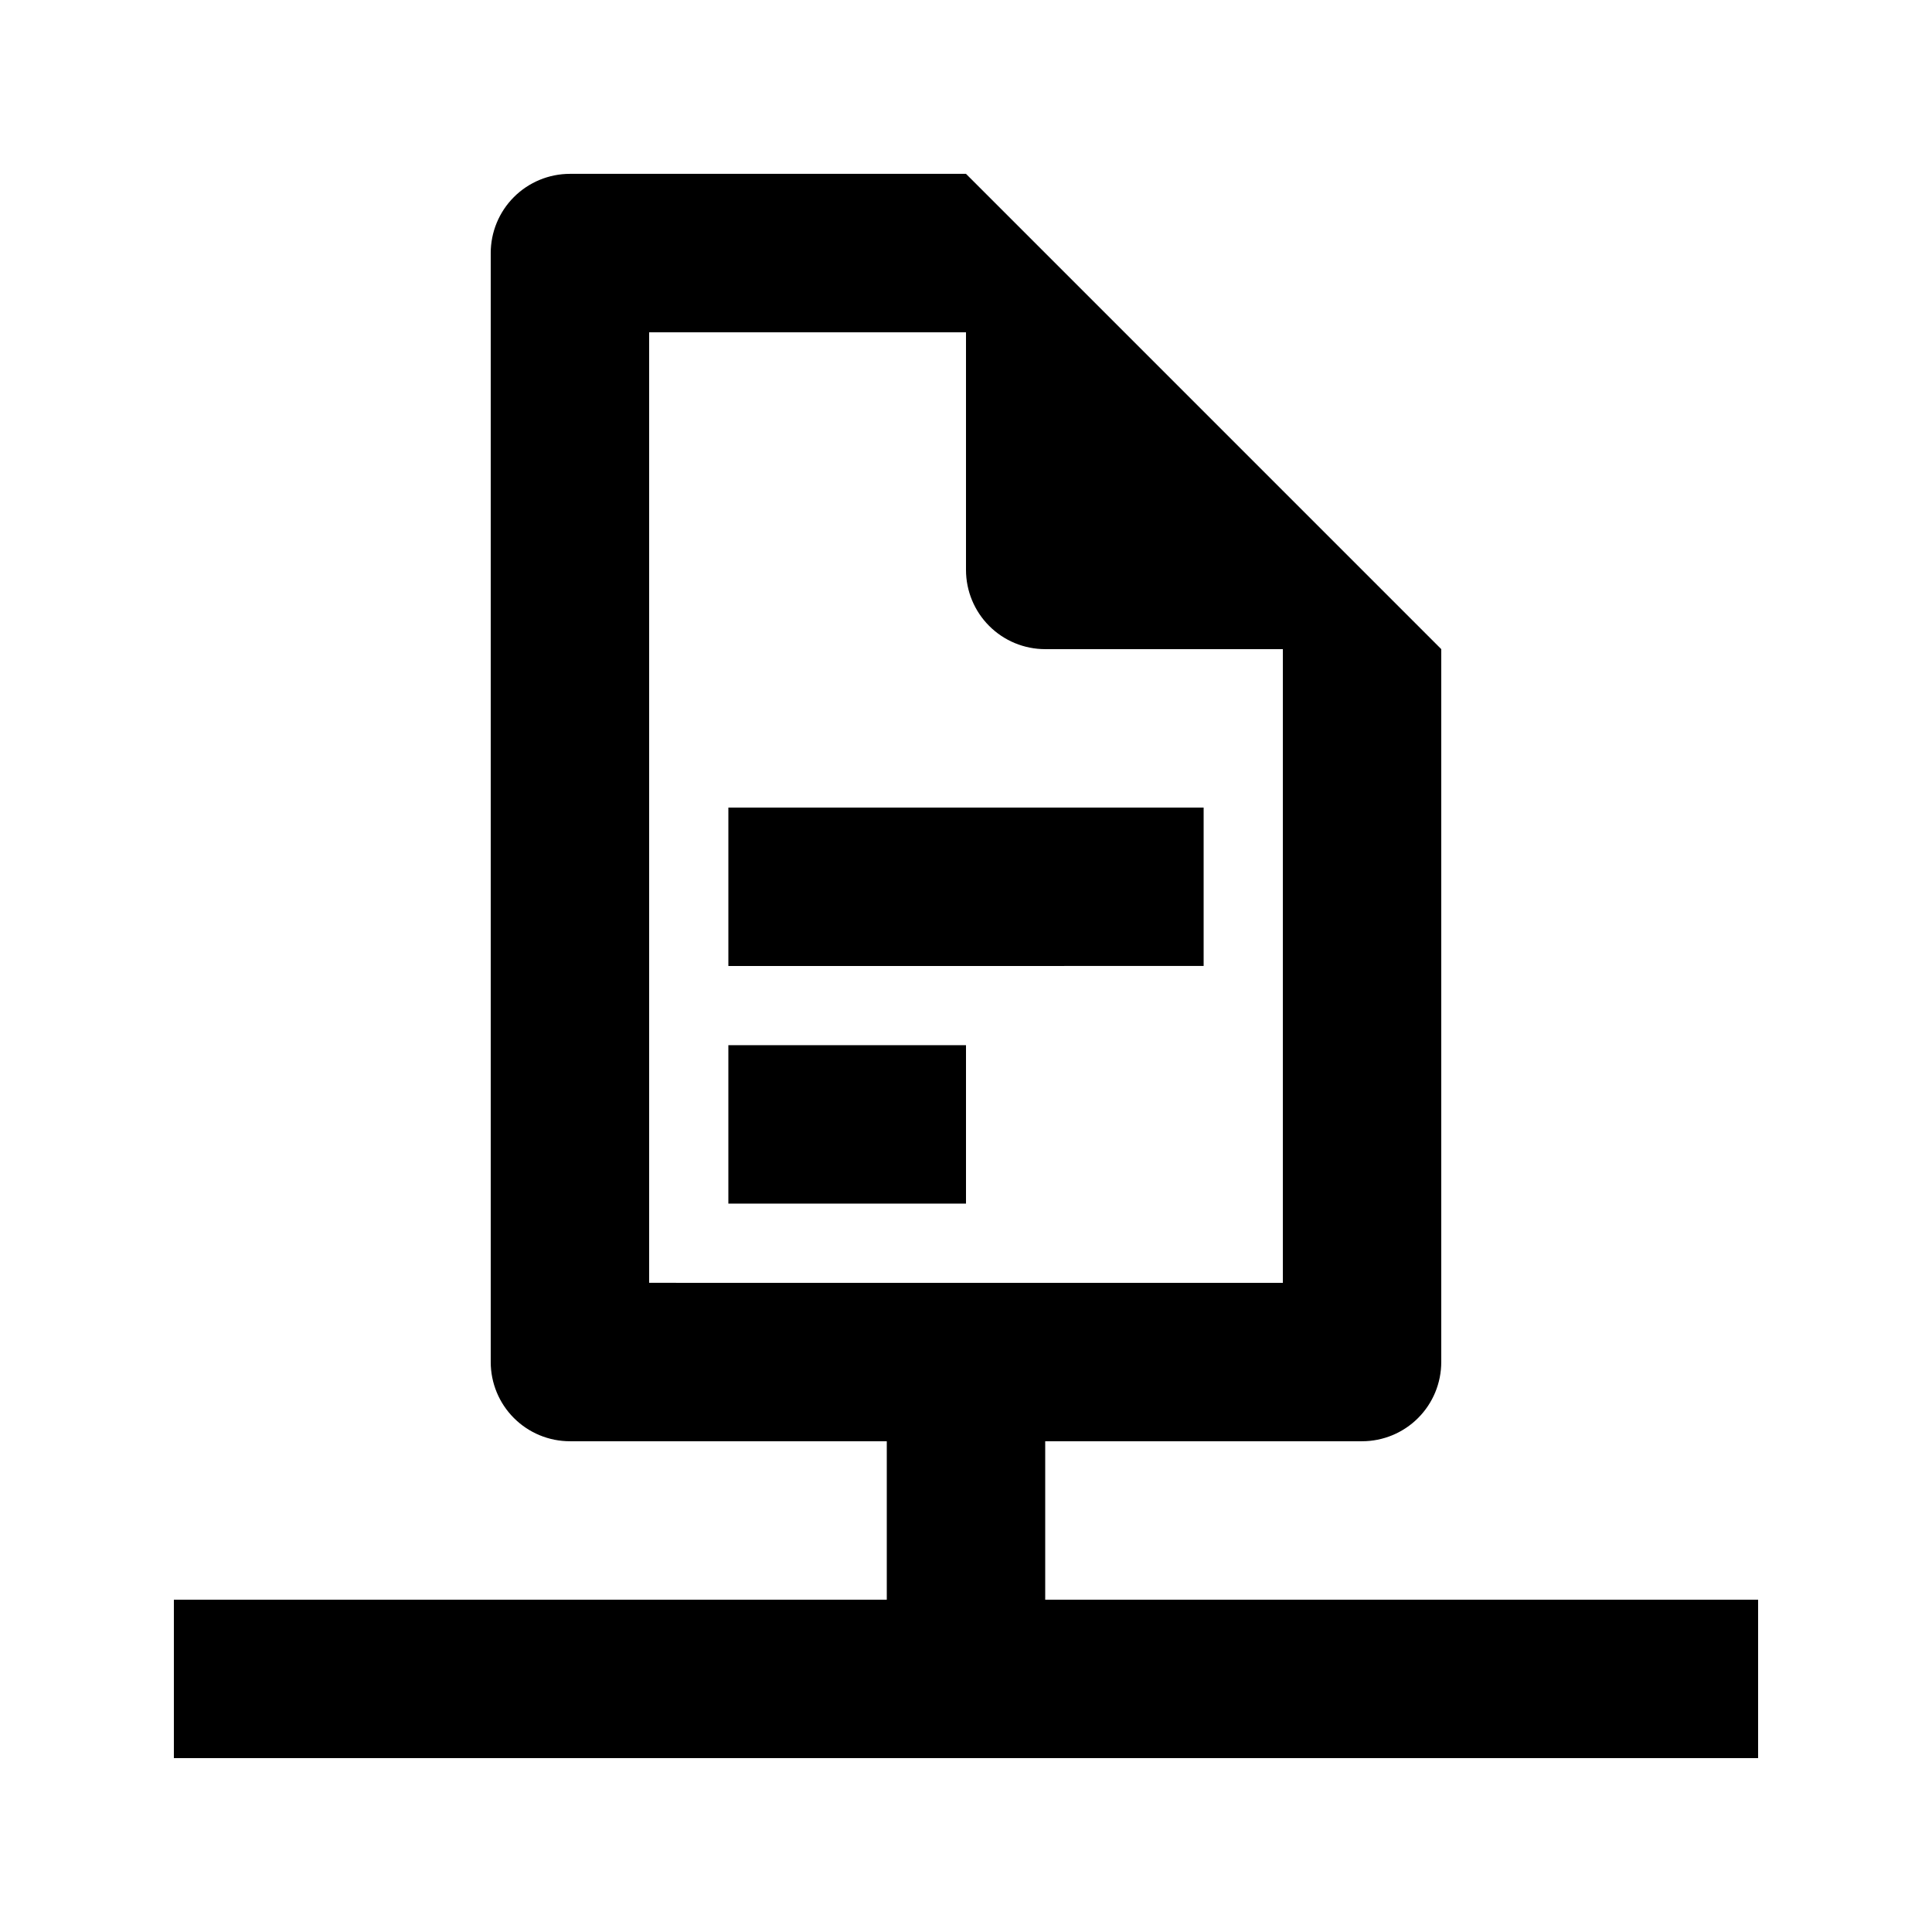 <?xml version="1.0" encoding="UTF-8"?>
<!-- Uploaded to: ICON Repo, www.svgrepo.com, Generator: ICON Repo Mixer Tools -->
<svg fill="#000000" width="800px" height="800px" version="1.1" viewBox="144 144 512 512" xmlns="http://www.w3.org/2000/svg">
 <path d="m420.99 567.93v-41.984h83.969-0.004c5.57 0 10.91-2.211 14.844-6.148 3.938-3.934 6.148-9.273 6.148-14.844v-188.93l-41.984-41.984-41.98-41.984-41.984-41.984h-104.96c-5.566 0-10.906 2.211-14.844 6.148s-6.148 9.277-6.148 14.844v293.89c0 5.57 2.211 10.91 6.148 14.844 3.938 3.938 9.277 6.148 14.844 6.148h83.969v41.984h-188.93v41.984h419.84v-41.984zm-104.96-83.969v-251.9h83.969v62.977c0 5.566 2.211 10.906 6.148 14.844 3.934 3.938 9.273 6.148 14.844 6.148h62.977v167.94zm83.969-20.992-62.977 0.004v-41.984h62.977zm62.977-62.977-125.95 0.004v-41.984h125.95z"/>
</svg>